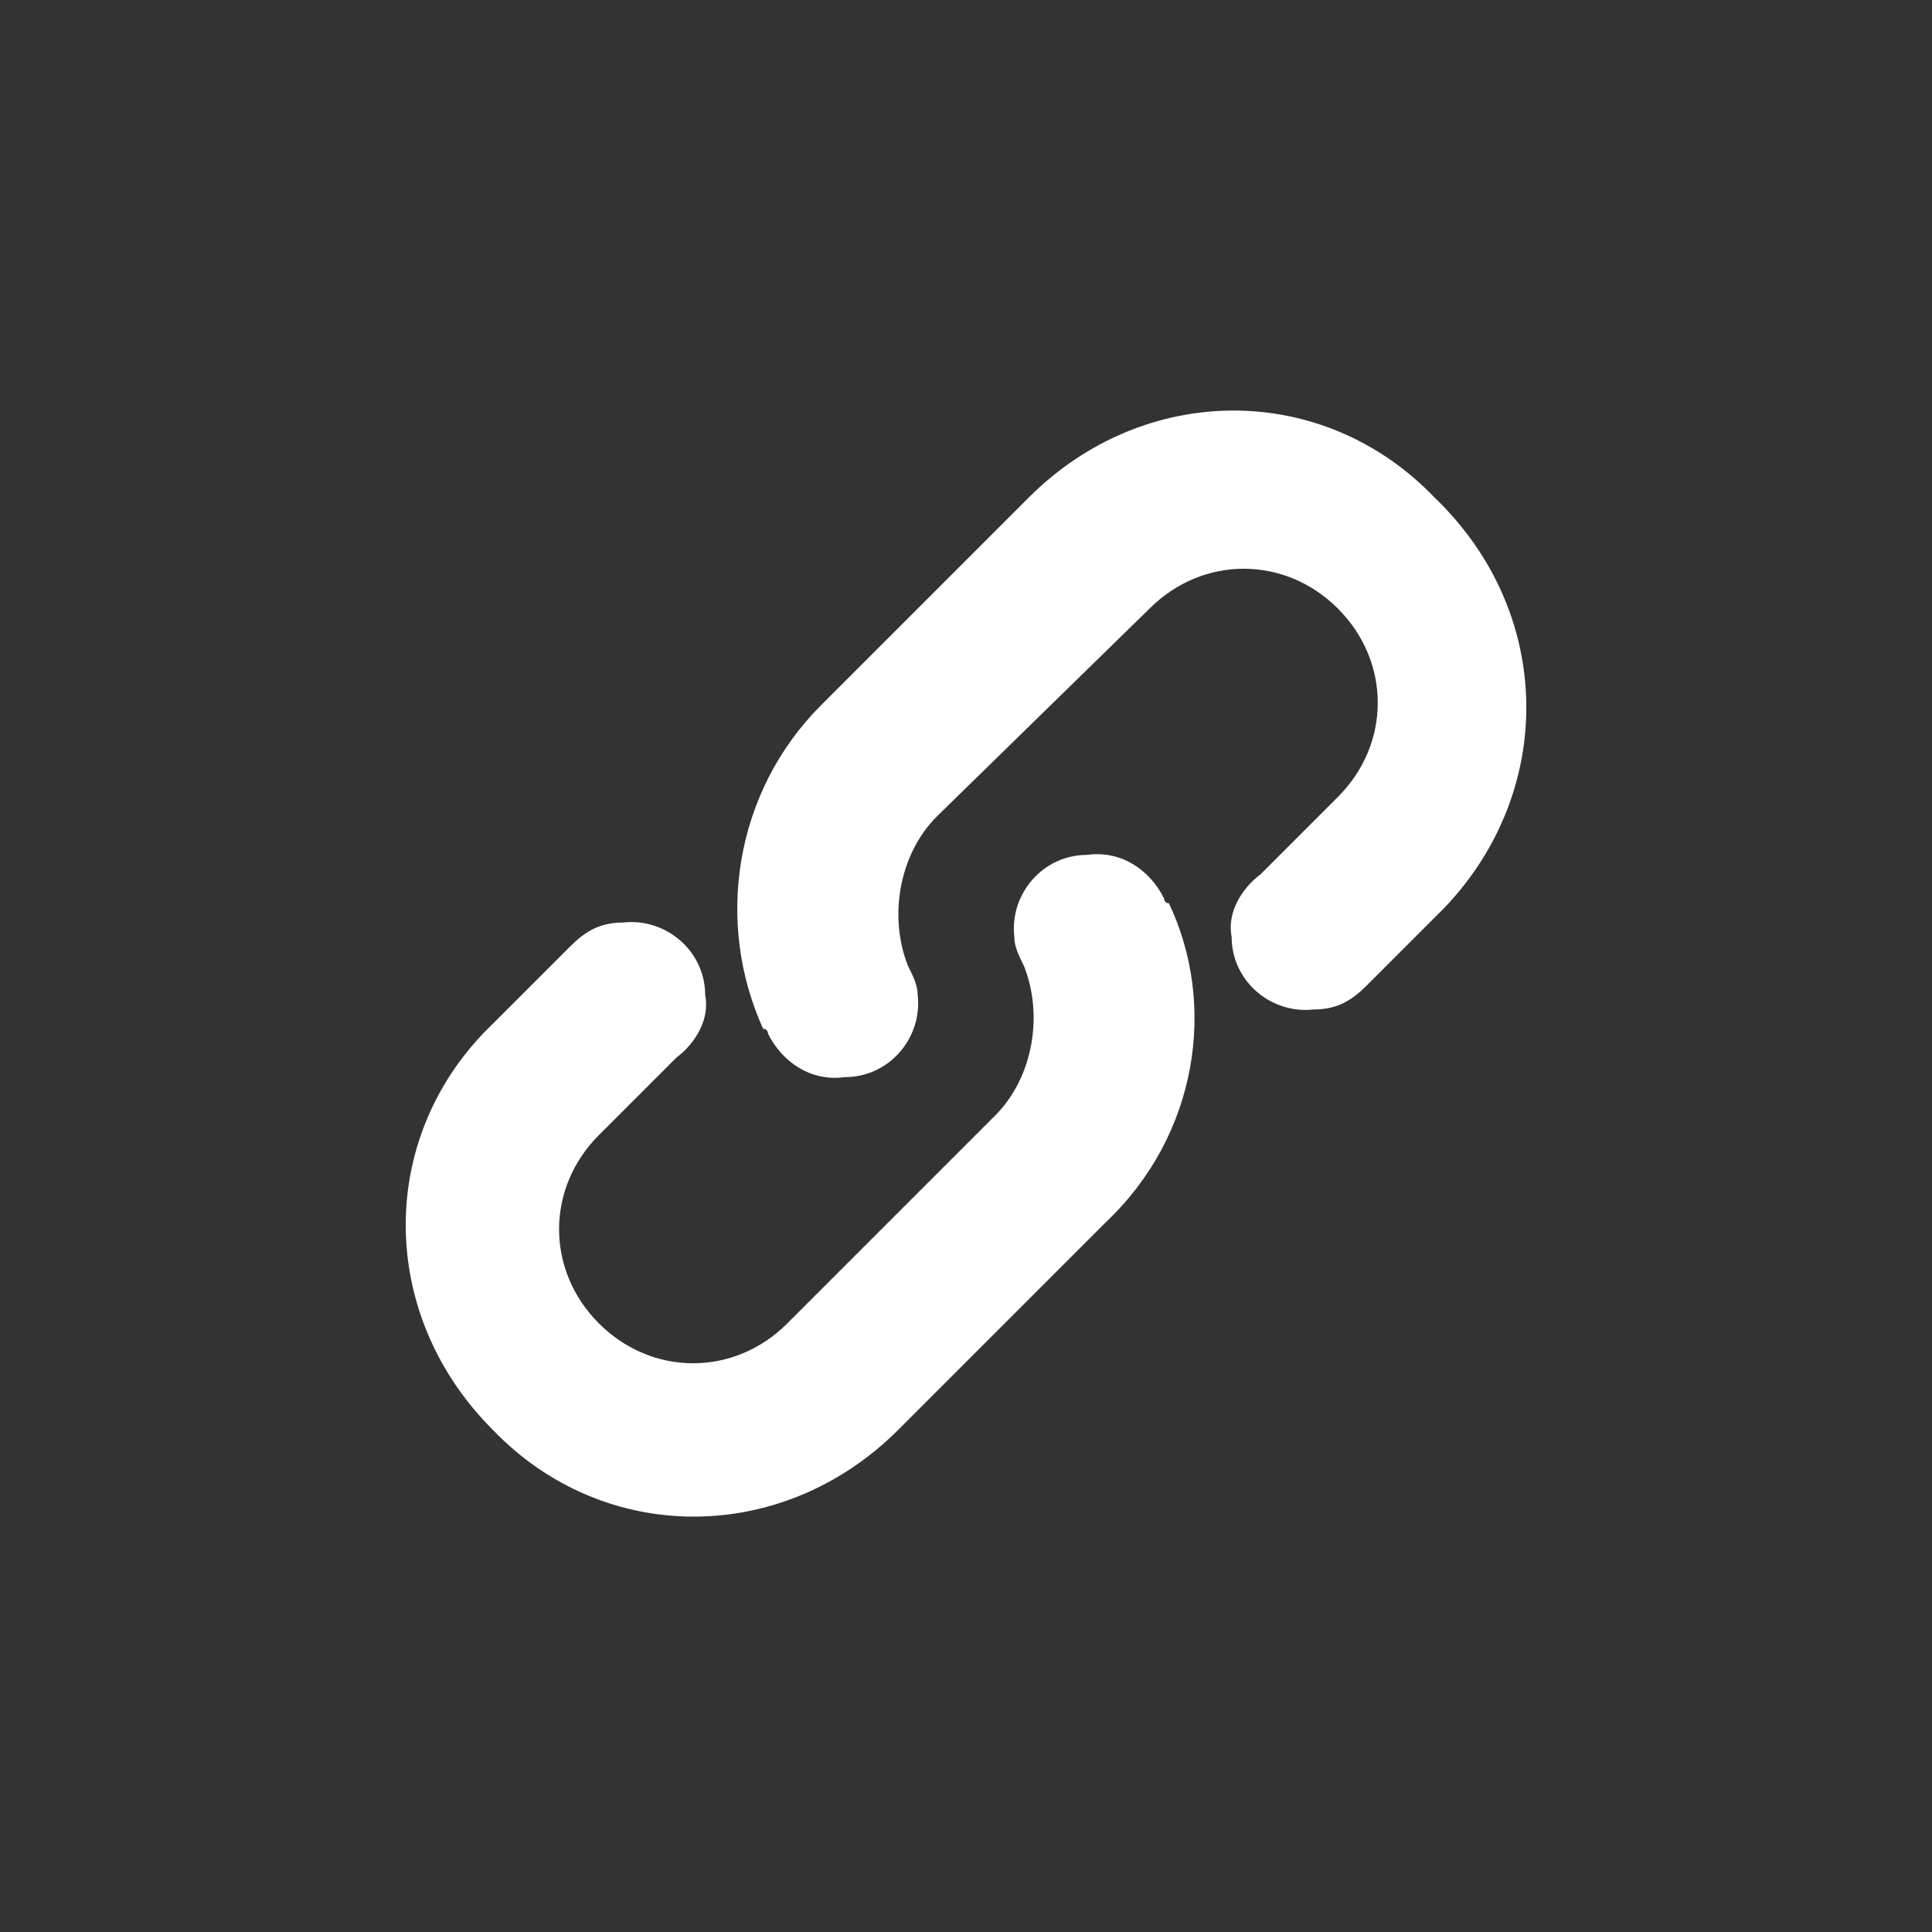 <?xml version="1.0" encoding="utf-8"?>
<!-- Generator: Adobe Illustrator 25.0.0, SVG Export Plug-In . SVG Version: 6.00 Build 0)  -->
<svg version="1.1" id="图层_1" xmlns="http://www.w3.org/2000/svg" xmlns:xlink="http://www.w3.org/1999/xlink" x="0px" y="0px"
	 viewBox="0 0 40 40" style="enable-background:new 0 0 40 40;" xml:space="preserve">
<rect x="0" y="0" width="40" height="40" fill="#333333" stroke="none"/>
<style type="text/css">
	.st0{fill:#FFFFFF;}
</style>
<g>
	<path class="st0" d="M22.9,25.3l-4.3,4.3c-2.4,2.4-6.1,2.4-8.4,0c-2.4-2.4-2.4-6.1,0-8.4l1.6-1.6c0.3-0.3,0.6-0.5,1.1-0.5
		c0.9-0.1,1.7,0.6,1.7,1.5c0.1,0.5-0.2,1-0.6,1.3l-1.6,1.6c-1.1,1.1-1.1,2.8,0,3.9c1.1,1.1,2.8,1.1,3.9,0l4.3-4.3
		c0.8-0.8,1-2.1,0.6-3.1c-0.1-0.2-0.2-0.4-0.2-0.6c-0.1-0.9,0.6-1.7,1.5-1.7c0.7-0.1,1.3,0.3,1.6,0.9c0,0,0,0.1,0.1,0.1
		C25.2,20.8,24.8,23.5,22.9,25.3L22.9,25.3z"/>
	<path class="st0" d="M29.9,18.8l-1.6,1.6c-0.3,0.3-0.6,0.5-1.1,0.5c-0.9,0.1-1.7-0.6-1.7-1.5c-0.1-0.5,0.2-1,0.6-1.3l1.6-1.6
		c1.1-1.1,1.1-2.8,0-3.9c-1.1-1.1-2.8-1.1-3.9,0l-4.4,4.3c-0.8,0.8-1,2.1-0.6,3.1c0.1,0.2,0.2,0.4,0.2,0.6c0.1,0.9-0.6,1.7-1.5,1.7
		c-0.7,0.1-1.3-0.3-1.6-0.9c0,0,0-0.1-0.1-0.1c-1-2.2-0.6-4.9,1.2-6.7l4.3-4.3c2.4-2.4,6.1-2.4,8.4,0C32.2,12.7,32.2,16.4,29.9,18.8
		L29.9,18.8z"/>
</g>
</svg>
